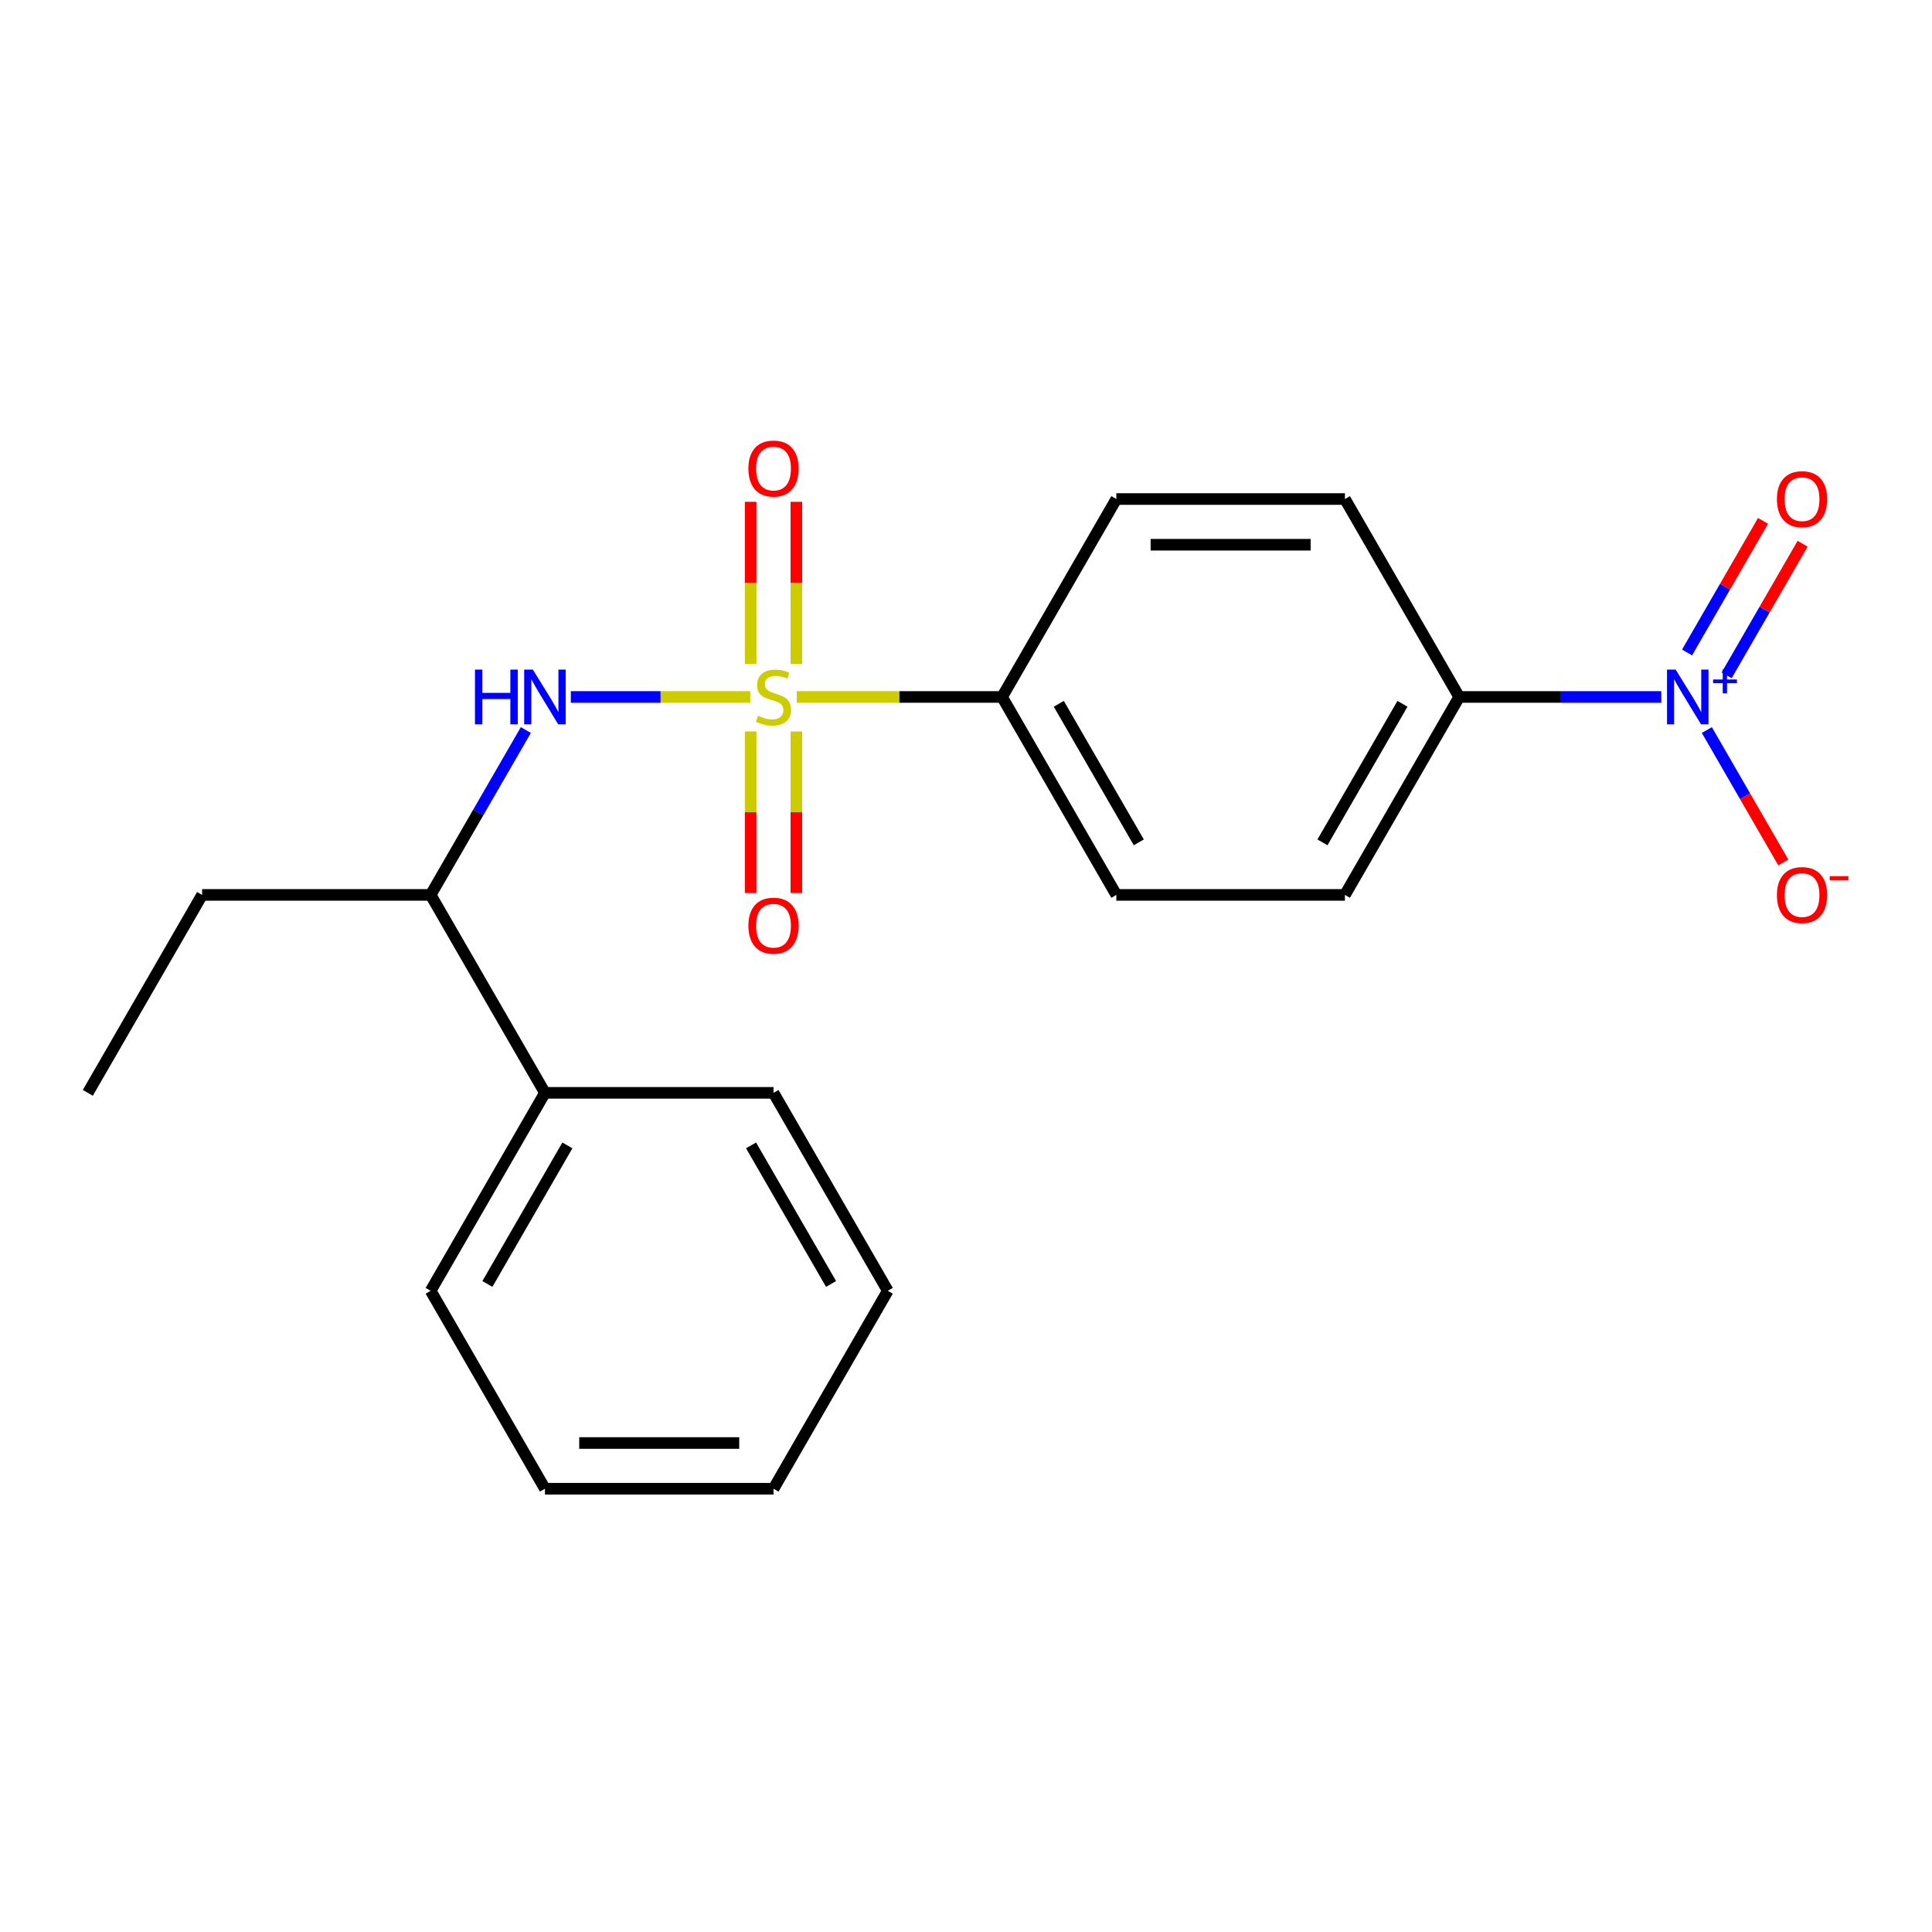 <?xml version='1.0' encoding='iso-8859-1'?>
<svg version='1.1' baseProfile='full'
              xmlns='http://www.w3.org/2000/svg'
                      xmlns:rdkit='http://www.rdkit.org/xml'
                      xmlns:xlink='http://www.w3.org/1999/xlink'
                  xml:space='preserve'
width='1000px' height='1000px' viewBox='0 0 1000 1000'>
<!-- END OF HEADER -->
<rect style='opacity:1.0;fill:#FFFFFF;stroke:none' width='1000' height='1000' x='0' y='0'> </rect>
<path class='bond-1' d='M 388.328,360.749 L 341.893,360.749' style='fill:none;fill-rule:evenodd;stroke:#CCCC00;stroke-width:6px;stroke-linecap:butt;stroke-linejoin:miter;stroke-opacity:1' />
<path class='bond-1' d='M 341.893,360.749 L 295.458,360.749' style='fill:none;fill-rule:evenodd;stroke:#0000FF;stroke-width:6px;stroke-linecap:butt;stroke-linejoin:miter;stroke-opacity:1' />
<path class='bond-2' d='M 412.403,360.749 L 465.536,360.749' style='fill:none;fill-rule:evenodd;stroke:#CCCC00;stroke-width:6px;stroke-linecap:butt;stroke-linejoin:miter;stroke-opacity:1' />
<path class='bond-2' d='M 465.536,360.749 L 518.669,360.749' style='fill:none;fill-rule:evenodd;stroke:#000000;stroke-width:6px;stroke-linecap:butt;stroke-linejoin:miter;stroke-opacity:1' />
<path class='bond-4' d='M 412.196,343.672 L 412.196,301.704' style='fill:none;fill-rule:evenodd;stroke:#CCCC00;stroke-width:6px;stroke-linecap:butt;stroke-linejoin:miter;stroke-opacity:1' />
<path class='bond-4' d='M 412.196,301.704 L 412.196,259.736' style='fill:none;fill-rule:evenodd;stroke:#FF0000;stroke-width:6px;stroke-linecap:butt;stroke-linejoin:miter;stroke-opacity:1' />
<path class='bond-4' d='M 388.535,343.672 L 388.535,301.704' style='fill:none;fill-rule:evenodd;stroke:#CCCC00;stroke-width:6px;stroke-linecap:butt;stroke-linejoin:miter;stroke-opacity:1' />
<path class='bond-4' d='M 388.535,301.704 L 388.535,259.736' style='fill:none;fill-rule:evenodd;stroke:#FF0000;stroke-width:6px;stroke-linecap:butt;stroke-linejoin:miter;stroke-opacity:1' />
<path class='bond-5' d='M 388.535,378.587 L 388.535,420.404' style='fill:none;fill-rule:evenodd;stroke:#CCCC00;stroke-width:6px;stroke-linecap:butt;stroke-linejoin:miter;stroke-opacity:1' />
<path class='bond-5' d='M 388.535,420.404 L 388.535,462.221' style='fill:none;fill-rule:evenodd;stroke:#FF0000;stroke-width:6px;stroke-linecap:butt;stroke-linejoin:miter;stroke-opacity:1' />
<path class='bond-5' d='M 412.196,378.587 L 412.196,420.404' style='fill:none;fill-rule:evenodd;stroke:#CCCC00;stroke-width:6px;stroke-linecap:butt;stroke-linejoin:miter;stroke-opacity:1' />
<path class='bond-5' d='M 412.196,420.404 L 412.196,462.221' style='fill:none;fill-rule:evenodd;stroke:#FF0000;stroke-width:6px;stroke-linecap:butt;stroke-linejoin:miter;stroke-opacity:1' />
<path class='bond-0' d='M 859.882,360.749 L 807.579,360.749' style='fill:none;fill-rule:evenodd;stroke:#0000FF;stroke-width:6px;stroke-linecap:butt;stroke-linejoin:miter;stroke-opacity:1' />
<path class='bond-0' d='M 807.579,360.749 L 755.276,360.749' style='fill:none;fill-rule:evenodd;stroke:#000000;stroke-width:6px;stroke-linecap:butt;stroke-linejoin:miter;stroke-opacity:1' />
<path class='bond-6' d='M 883.463,377.867 L 903.252,412.143' style='fill:none;fill-rule:evenodd;stroke:#0000FF;stroke-width:6px;stroke-linecap:butt;stroke-linejoin:miter;stroke-opacity:1' />
<path class='bond-6' d='M 903.252,412.143 L 923.042,446.42' style='fill:none;fill-rule:evenodd;stroke:#FF0000;stroke-width:6px;stroke-linecap:butt;stroke-linejoin:miter;stroke-opacity:1' />
<path class='bond-7' d='M 893.708,349.547 L 913.37,315.491' style='fill:none;fill-rule:evenodd;stroke:#0000FF;stroke-width:6px;stroke-linecap:butt;stroke-linejoin:miter;stroke-opacity:1' />
<path class='bond-7' d='M 913.37,315.491 L 933.033,281.434' style='fill:none;fill-rule:evenodd;stroke:#FF0000;stroke-width:6px;stroke-linecap:butt;stroke-linejoin:miter;stroke-opacity:1' />
<path class='bond-7' d='M 873.217,337.717 L 892.88,303.66' style='fill:none;fill-rule:evenodd;stroke:#0000FF;stroke-width:6px;stroke-linecap:butt;stroke-linejoin:miter;stroke-opacity:1' />
<path class='bond-7' d='M 892.88,303.66 L 912.542,269.604' style='fill:none;fill-rule:evenodd;stroke:#FF0000;stroke-width:6px;stroke-linecap:butt;stroke-linejoin:miter;stroke-opacity:1' />
<path class='bond-8' d='M 272.179,377.867 L 247.544,420.535' style='fill:none;fill-rule:evenodd;stroke:#0000FF;stroke-width:6px;stroke-linecap:butt;stroke-linejoin:miter;stroke-opacity:1' />
<path class='bond-8' d='M 247.544,420.535 L 222.91,463.203' style='fill:none;fill-rule:evenodd;stroke:#000000;stroke-width:6px;stroke-linecap:butt;stroke-linejoin:miter;stroke-opacity:1' />
<path class='bond-9' d='M 518.669,360.749 L 577.821,258.295' style='fill:none;fill-rule:evenodd;stroke:#000000;stroke-width:6px;stroke-linecap:butt;stroke-linejoin:miter;stroke-opacity:1' />
<path class='bond-10' d='M 518.669,360.749 L 577.821,463.203' style='fill:none;fill-rule:evenodd;stroke:#000000;stroke-width:6px;stroke-linecap:butt;stroke-linejoin:miter;stroke-opacity:1' />
<path class='bond-10' d='M 548.033,364.287 L 589.439,436.005' style='fill:none;fill-rule:evenodd;stroke:#000000;stroke-width:6px;stroke-linecap:butt;stroke-linejoin:miter;stroke-opacity:1' />
<path class='bond-3' d='M 755.276,360.749 L 696.124,463.203' style='fill:none;fill-rule:evenodd;stroke:#000000;stroke-width:6px;stroke-linecap:butt;stroke-linejoin:miter;stroke-opacity:1' />
<path class='bond-3' d='M 725.913,364.287 L 684.506,436.005' style='fill:none;fill-rule:evenodd;stroke:#000000;stroke-width:6px;stroke-linecap:butt;stroke-linejoin:miter;stroke-opacity:1' />
<path class='bond-21' d='M 755.276,360.749 L 696.124,258.295' style='fill:none;fill-rule:evenodd;stroke:#000000;stroke-width:6px;stroke-linecap:butt;stroke-linejoin:miter;stroke-opacity:1' />
<path class='bond-13' d='M 222.91,463.203 L 282.062,565.657' style='fill:none;fill-rule:evenodd;stroke:#000000;stroke-width:6px;stroke-linecap:butt;stroke-linejoin:miter;stroke-opacity:1' />
<path class='bond-14' d='M 222.91,463.203 L 104.606,463.203' style='fill:none;fill-rule:evenodd;stroke:#000000;stroke-width:6px;stroke-linecap:butt;stroke-linejoin:miter;stroke-opacity:1' />
<path class='bond-11' d='M 577.821,258.295 L 696.124,258.295' style='fill:none;fill-rule:evenodd;stroke:#000000;stroke-width:6px;stroke-linecap:butt;stroke-linejoin:miter;stroke-opacity:1' />
<path class='bond-11' d='M 595.566,281.956 L 678.379,281.956' style='fill:none;fill-rule:evenodd;stroke:#000000;stroke-width:6px;stroke-linecap:butt;stroke-linejoin:miter;stroke-opacity:1' />
<path class='bond-12' d='M 577.821,463.203 L 696.124,463.203' style='fill:none;fill-rule:evenodd;stroke:#000000;stroke-width:6px;stroke-linecap:butt;stroke-linejoin:miter;stroke-opacity:1' />
<path class='bond-15' d='M 282.062,565.657 L 222.91,668.111' style='fill:none;fill-rule:evenodd;stroke:#000000;stroke-width:6px;stroke-linecap:butt;stroke-linejoin:miter;stroke-opacity:1' />
<path class='bond-15' d='M 293.68,592.856 L 252.273,664.573' style='fill:none;fill-rule:evenodd;stroke:#000000;stroke-width:6px;stroke-linecap:butt;stroke-linejoin:miter;stroke-opacity:1' />
<path class='bond-16' d='M 282.062,565.657 L 400.365,565.657' style='fill:none;fill-rule:evenodd;stroke:#000000;stroke-width:6px;stroke-linecap:butt;stroke-linejoin:miter;stroke-opacity:1' />
<path class='bond-17' d='M 104.606,463.203 L 45.455,565.657' style='fill:none;fill-rule:evenodd;stroke:#000000;stroke-width:6px;stroke-linecap:butt;stroke-linejoin:miter;stroke-opacity:1' />
<path class='bond-19' d='M 222.91,668.111 L 282.062,770.565' style='fill:none;fill-rule:evenodd;stroke:#000000;stroke-width:6px;stroke-linecap:butt;stroke-linejoin:miter;stroke-opacity:1' />
<path class='bond-18' d='M 400.365,565.657 L 459.517,668.111' style='fill:none;fill-rule:evenodd;stroke:#000000;stroke-width:6px;stroke-linecap:butt;stroke-linejoin:miter;stroke-opacity:1' />
<path class='bond-18' d='M 388.747,592.856 L 430.154,664.573' style='fill:none;fill-rule:evenodd;stroke:#000000;stroke-width:6px;stroke-linecap:butt;stroke-linejoin:miter;stroke-opacity:1' />
<path class='bond-22' d='M 459.517,668.111 L 400.365,770.565' style='fill:none;fill-rule:evenodd;stroke:#000000;stroke-width:6px;stroke-linecap:butt;stroke-linejoin:miter;stroke-opacity:1' />
<path class='bond-20' d='M 282.062,770.565 L 400.365,770.565' style='fill:none;fill-rule:evenodd;stroke:#000000;stroke-width:6px;stroke-linecap:butt;stroke-linejoin:miter;stroke-opacity:1' />
<path class='bond-20' d='M 299.807,746.904 L 382.62,746.904' style='fill:none;fill-rule:evenodd;stroke:#000000;stroke-width:6px;stroke-linecap:butt;stroke-linejoin:miter;stroke-opacity:1' />
<path  class='atom-0' d='M 392.365 370.469
Q 392.685 370.589, 394.005 371.149
Q 395.325 371.709, 396.765 372.069
Q 398.245 372.389, 399.685 372.389
Q 402.365 372.389, 403.925 371.109
Q 405.485 369.789, 405.485 367.509
Q 405.485 365.949, 404.685 364.989
Q 403.925 364.029, 402.725 363.509
Q 401.525 362.989, 399.525 362.389
Q 397.005 361.629, 395.485 360.909
Q 394.005 360.189, 392.925 358.669
Q 391.885 357.149, 391.885 354.589
Q 391.885 351.029, 394.285 348.829
Q 396.725 346.629, 401.525 346.629
Q 404.805 346.629, 408.525 348.189
L 407.605 351.269
Q 404.205 349.869, 401.645 349.869
Q 398.885 349.869, 397.365 351.029
Q 395.845 352.149, 395.885 354.109
Q 395.885 355.629, 396.645 356.549
Q 397.445 357.469, 398.565 357.989
Q 399.725 358.509, 401.645 359.109
Q 404.205 359.909, 405.725 360.709
Q 407.245 361.509, 408.325 363.149
Q 409.445 364.749, 409.445 367.509
Q 409.445 371.429, 406.805 373.549
Q 404.205 375.629, 399.845 375.629
Q 397.325 375.629, 395.405 375.069
Q 393.525 374.549, 391.285 373.629
L 392.365 370.469
' fill='#CCCC00'/>
<path  class='atom-1' d='M 867.32 346.589
L 876.6 361.589
Q 877.52 363.069, 879 365.749
Q 880.48 368.429, 880.56 368.589
L 880.56 346.589
L 884.32 346.589
L 884.32 374.909
L 880.44 374.909
L 870.48 358.509
Q 869.32 356.589, 868.08 354.389
Q 866.88 352.189, 866.52 351.509
L 866.52 374.909
L 862.84 374.909
L 862.84 346.589
L 867.32 346.589
' fill='#0000FF'/>
<path  class='atom-1' d='M 886.696 351.694
L 891.685 351.694
L 891.685 346.441
L 893.903 346.441
L 893.903 351.694
L 899.025 351.694
L 899.025 353.595
L 893.903 353.595
L 893.903 358.875
L 891.685 358.875
L 891.685 353.595
L 886.696 353.595
L 886.696 351.694
' fill='#0000FF'/>
<path  class='atom-2' d='M 245.842 346.589
L 249.682 346.589
L 249.682 358.629
L 264.162 358.629
L 264.162 346.589
L 268.002 346.589
L 268.002 374.909
L 264.162 374.909
L 264.162 361.829
L 249.682 361.829
L 249.682 374.909
L 245.842 374.909
L 245.842 346.589
' fill='#0000FF'/>
<path  class='atom-2' d='M 275.802 346.589
L 285.082 361.589
Q 286.002 363.069, 287.482 365.749
Q 288.962 368.429, 289.042 368.589
L 289.042 346.589
L 292.802 346.589
L 292.802 374.909
L 288.922 374.909
L 278.962 358.509
Q 277.802 356.589, 276.562 354.389
Q 275.362 352.189, 275.002 351.509
L 275.002 374.909
L 271.322 374.909
L 271.322 346.589
L 275.802 346.589
' fill='#0000FF'/>
<path  class='atom-5' d='M 387.365 242.526
Q 387.365 235.726, 390.725 231.926
Q 394.085 228.126, 400.365 228.126
Q 406.645 228.126, 410.005 231.926
Q 413.365 235.726, 413.365 242.526
Q 413.365 249.406, 409.965 253.326
Q 406.565 257.206, 400.365 257.206
Q 394.125 257.206, 390.725 253.326
Q 387.365 249.446, 387.365 242.526
M 400.365 254.006
Q 404.685 254.006, 407.005 251.126
Q 409.365 248.206, 409.365 242.526
Q 409.365 236.966, 407.005 234.166
Q 404.685 231.326, 400.365 231.326
Q 396.045 231.326, 393.685 234.126
Q 391.365 236.926, 391.365 242.526
Q 391.365 248.246, 393.685 251.126
Q 396.045 254.006, 400.365 254.006
' fill='#FF0000'/>
<path  class='atom-6' d='M 387.365 479.133
Q 387.365 472.333, 390.725 468.533
Q 394.085 464.733, 400.365 464.733
Q 406.645 464.733, 410.005 468.533
Q 413.365 472.333, 413.365 479.133
Q 413.365 486.013, 409.965 489.933
Q 406.565 493.813, 400.365 493.813
Q 394.125 493.813, 390.725 489.933
Q 387.365 486.053, 387.365 479.133
M 400.365 490.613
Q 404.685 490.613, 407.005 487.733
Q 409.365 484.813, 409.365 479.133
Q 409.365 473.573, 407.005 470.773
Q 404.685 467.933, 400.365 467.933
Q 396.045 467.933, 393.685 470.733
Q 391.365 473.533, 391.365 479.133
Q 391.365 484.853, 393.685 487.733
Q 396.045 490.613, 400.365 490.613
' fill='#FF0000'/>
<path  class='atom-7' d='M 919.732 463.283
Q 919.732 456.483, 923.092 452.683
Q 926.452 448.883, 932.732 448.883
Q 939.012 448.883, 942.372 452.683
Q 945.732 456.483, 945.732 463.283
Q 945.732 470.163, 942.332 474.083
Q 938.932 477.963, 932.732 477.963
Q 926.492 477.963, 923.092 474.083
Q 919.732 470.203, 919.732 463.283
M 932.732 474.763
Q 937.052 474.763, 939.372 471.883
Q 941.732 468.963, 941.732 463.283
Q 941.732 457.723, 939.372 454.923
Q 937.052 452.083, 932.732 452.083
Q 928.412 452.083, 926.052 454.883
Q 923.732 457.683, 923.732 463.283
Q 923.732 469.003, 926.052 471.883
Q 928.412 474.763, 932.732 474.763
' fill='#FF0000'/>
<path  class='atom-7' d='M 947.052 453.506
L 956.74 453.506
L 956.74 455.618
L 947.052 455.618
L 947.052 453.506
' fill='#FF0000'/>
<path  class='atom-8' d='M 919.732 258.375
Q 919.732 251.575, 923.092 247.775
Q 926.452 243.975, 932.732 243.975
Q 939.012 243.975, 942.372 247.775
Q 945.732 251.575, 945.732 258.375
Q 945.732 265.255, 942.332 269.175
Q 938.932 273.055, 932.732 273.055
Q 926.492 273.055, 923.092 269.175
Q 919.732 265.295, 919.732 258.375
M 932.732 269.855
Q 937.052 269.855, 939.372 266.975
Q 941.732 264.055, 941.732 258.375
Q 941.732 252.815, 939.372 250.015
Q 937.052 247.175, 932.732 247.175
Q 928.412 247.175, 926.052 249.975
Q 923.732 252.775, 923.732 258.375
Q 923.732 264.095, 926.052 266.975
Q 928.412 269.855, 932.732 269.855
' fill='#FF0000'/>
</svg>
